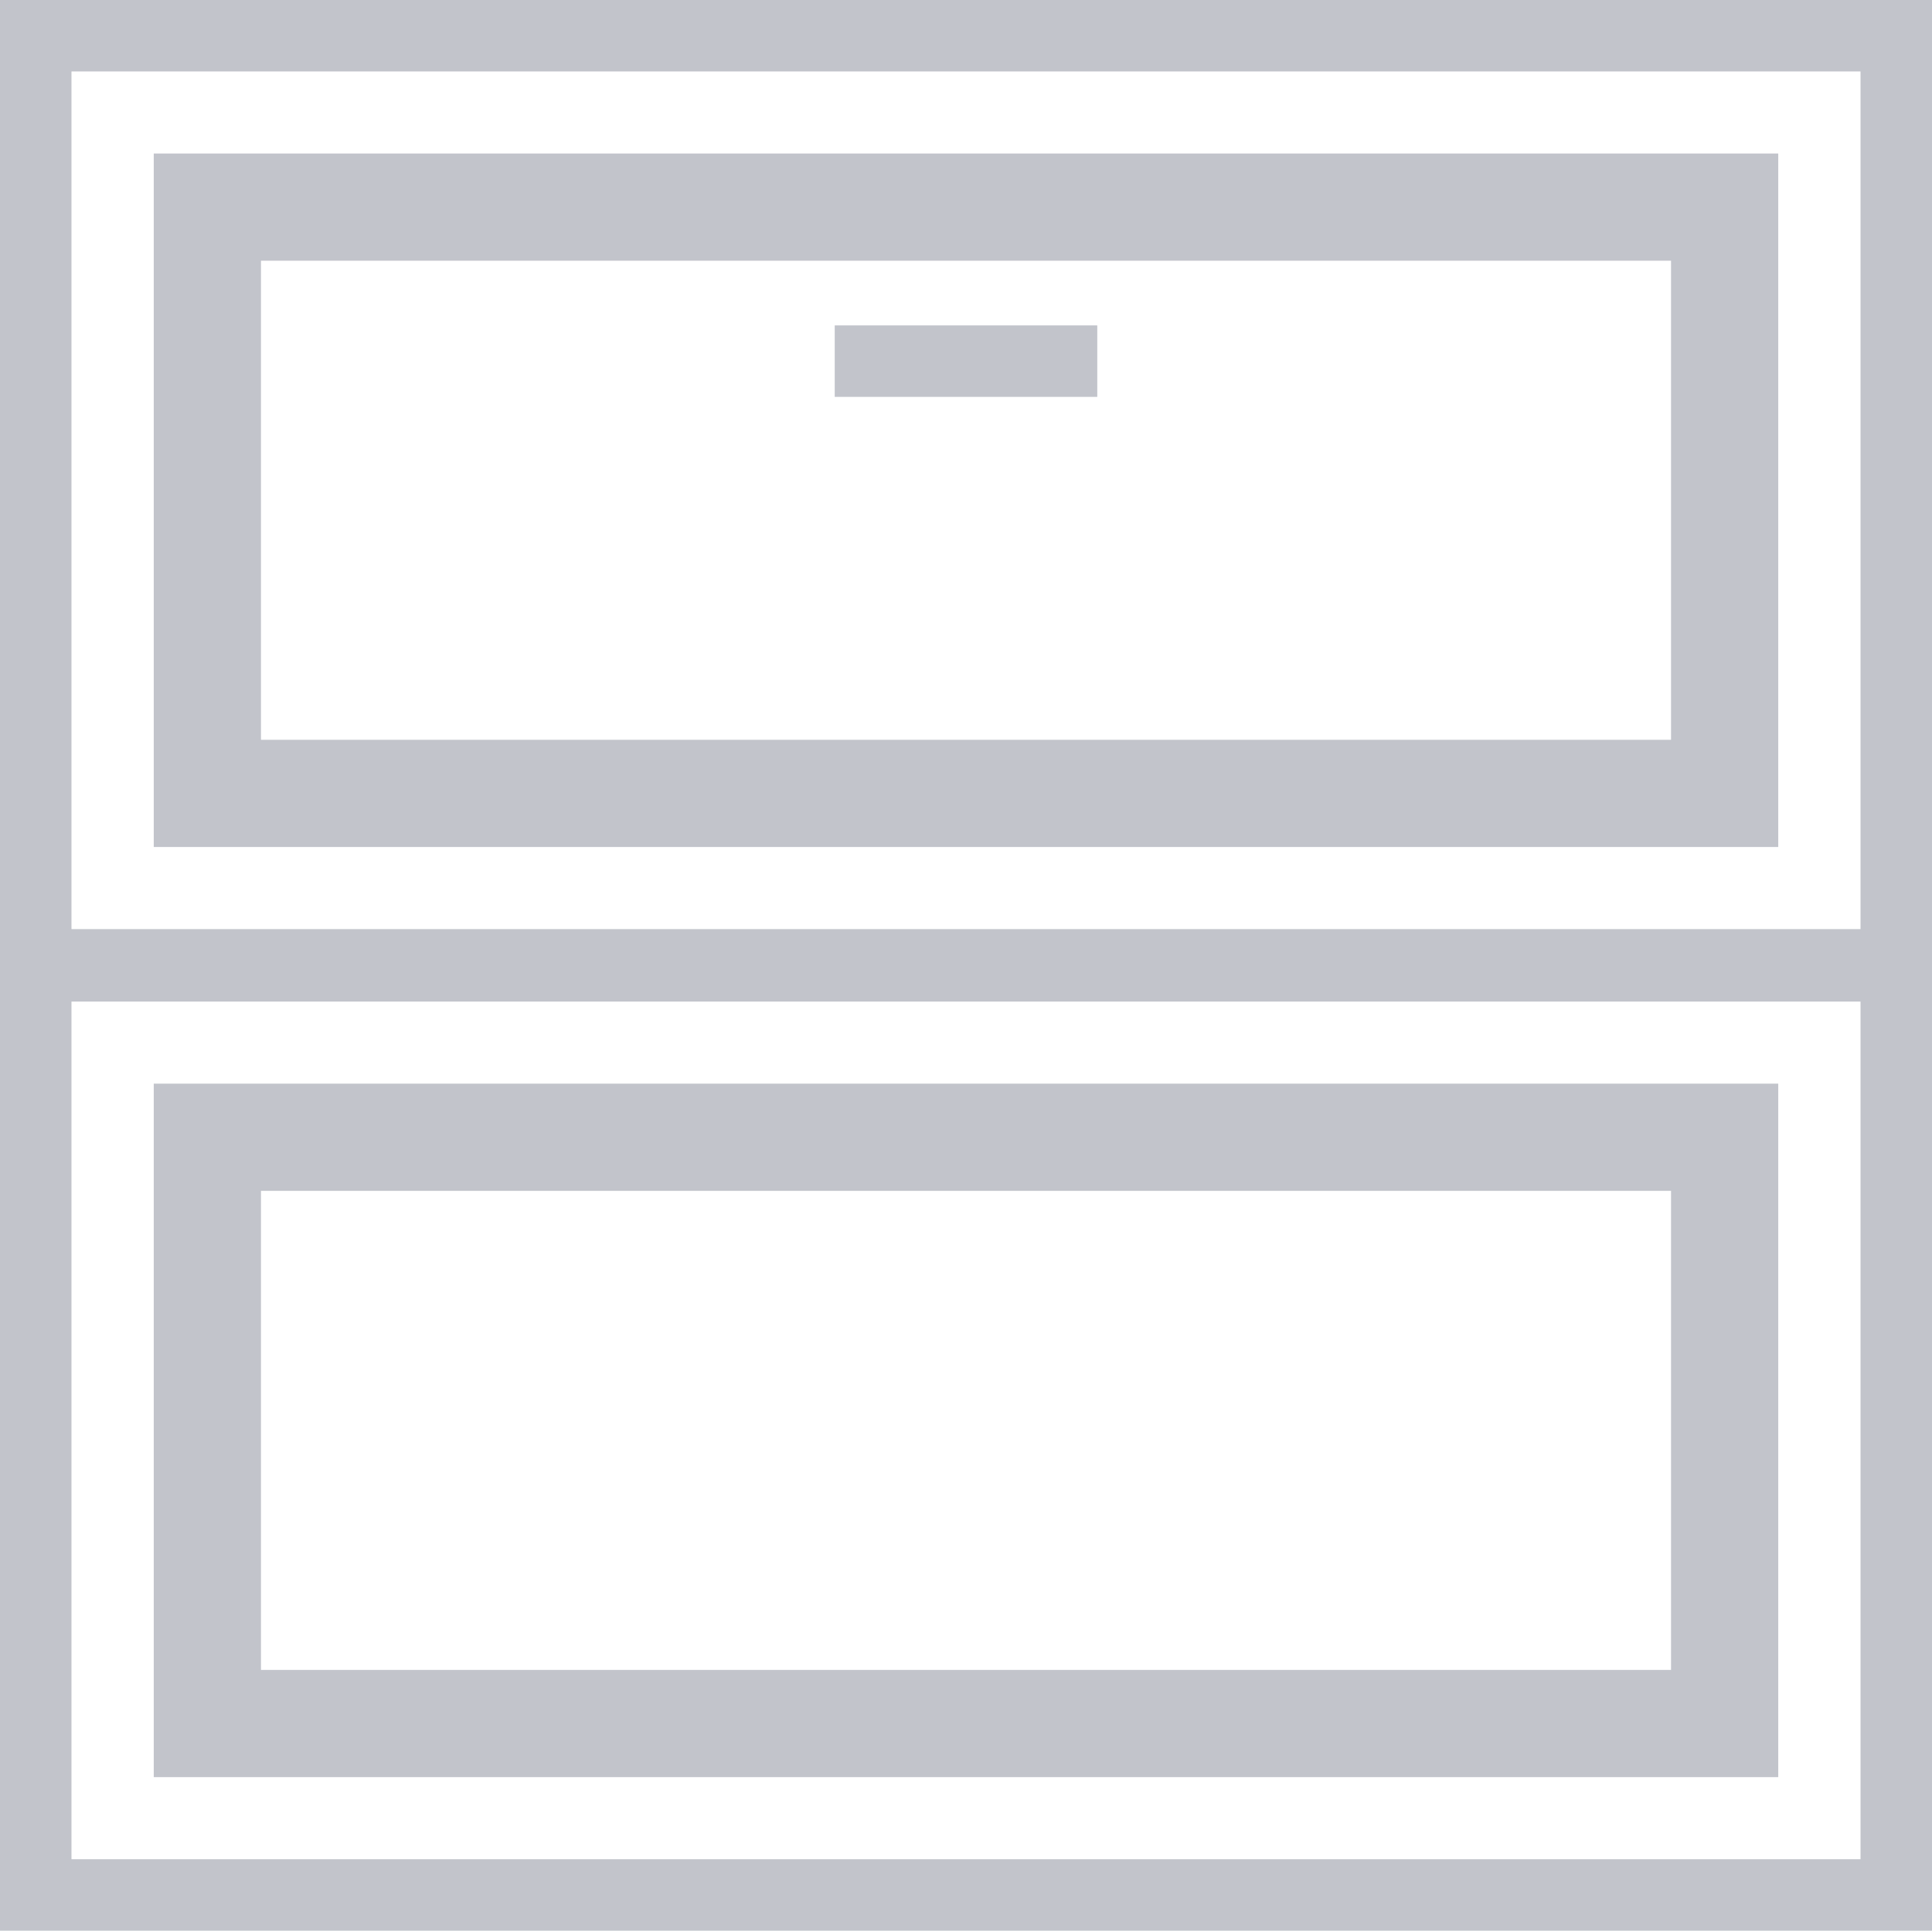 <?xml version="1.0" encoding="UTF-8"?> <svg xmlns="http://www.w3.org/2000/svg" id="Layer_1" data-name="Layer 1" width="27.029" height="27.014" viewBox="0 0 27.029 27.014"><defs><style>.cls-1{fill:none;stroke:#c2c4cb;stroke-miterlimit:10;}.cls-2{fill:#c2c4cb;}</style></defs><rect class="cls-1" x="7.014" y="-6.014" width="13" height="26.029" transform="translate(6.514 20.514) rotate(-90)"></rect><rect class="cls-1" x="7.014" y="6.999" width="13" height="26.029" transform="translate(-6.499 33.528) rotate(-90)"></rect><path class="cls-2" d="M23.378,16.662v6.703H3.651V16.662H23.378m1.5-1.5H2.151v9.703H24.878V15.162Z"></path><path class="cls-2" d="M23.378,3.648v6.703H3.651V3.648H23.378m1.5-1.5H2.151v9.703H24.878V2.148Z"></path><line class="cls-1" x1="15.351" y1="5.053" x2="11.678" y2="5.053"></line></svg> 
